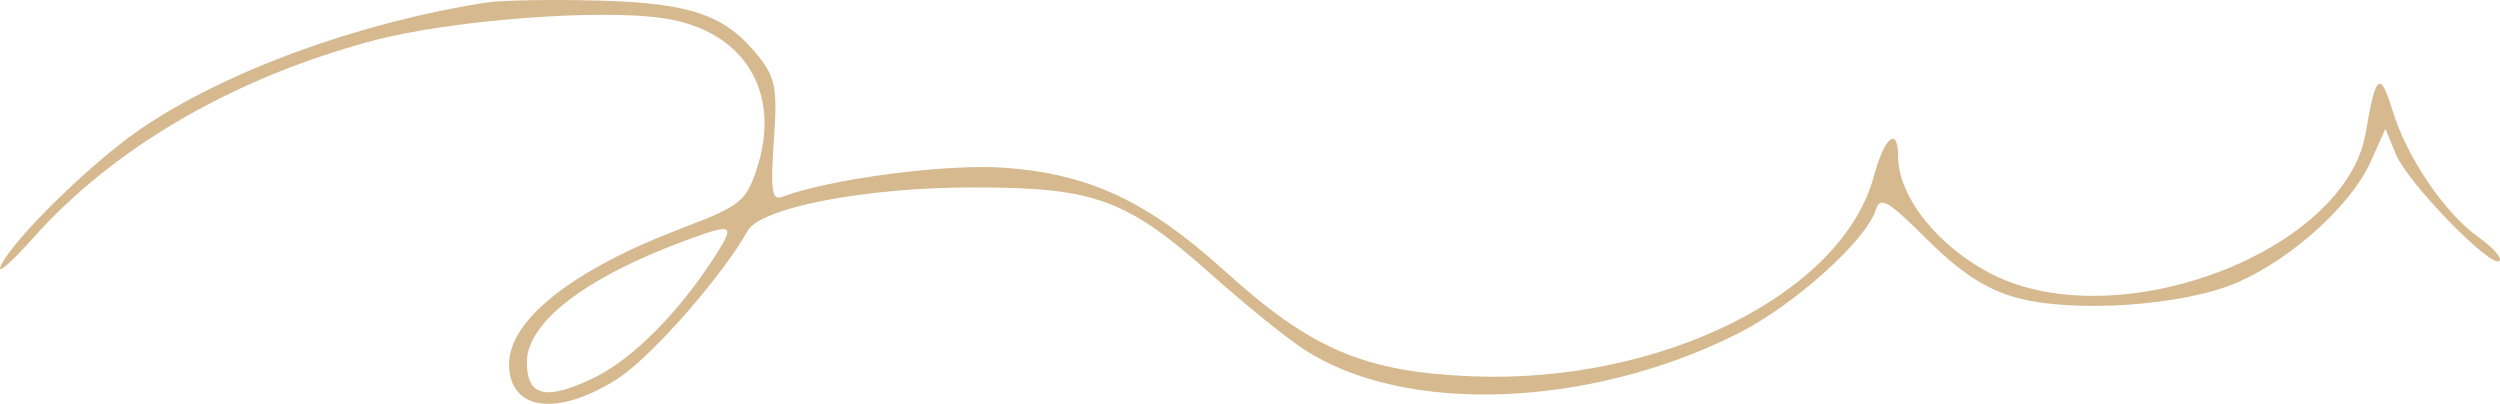 <?xml version="1.0" encoding="UTF-8"?> <svg xmlns="http://www.w3.org/2000/svg" width="130" height="21" viewBox="0 0 130 21" fill="none"> <path fill-rule="evenodd" clip-rule="evenodd" d="M25.314 0.129C18.649 1.164 11.687 3.711 7.291 6.722C4.753 8.46 0.76 12.36 0.058 13.787C-0.22 14.351 0.53 13.715 1.725 12.375C5.916 7.673 12.135 4.056 19.354 2.125C23.367 1.051 31.144 0.447 34.504 0.949C38.697 1.575 40.677 4.789 39.344 8.808C38.788 10.483 38.49 10.717 35.423 11.881C29.803 14.012 26.472 16.636 26.472 18.93C26.472 21.348 28.947 21.696 32.08 19.718C33.814 18.623 37.521 14.417 38.877 12.005C39.555 10.798 44.968 9.75 50.549 9.746C56.956 9.74 58.578 10.336 63.074 14.345C64.717 15.81 66.82 17.512 67.748 18.129C72.954 21.584 82.599 21.252 90.366 17.348C93.261 15.894 97.028 12.519 97.536 10.925C97.771 10.187 98.154 10.406 100.224 12.464C101.953 14.181 103.263 15.036 104.836 15.473C107.814 16.299 113.585 15.9 116.377 14.674C119.183 13.441 122.255 10.661 123.251 8.453L124.04 6.704L124.593 8.035C125.212 9.521 129.553 13.985 129.973 13.567C130.121 13.419 129.641 12.873 128.907 12.353C127.128 11.092 125.159 8.197 124.41 5.744C123.771 3.649 123.53 3.847 123.021 6.888C121.987 13.076 110.172 17.57 103.608 14.271C100.81 12.865 98.703 10.236 98.703 8.151C98.703 6.541 97.995 7.109 97.441 9.165C95.792 15.28 86.336 19.977 76.503 19.567C70.935 19.334 68.181 18.16 63.705 14.108C59.682 10.466 56.685 9.057 52.254 8.724C49.26 8.498 43.116 9.303 40.657 10.242C40.142 10.439 40.062 9.884 40.24 7.348C40.433 4.617 40.329 4.045 39.445 2.933C37.733 0.782 35.933 0.156 31.102 0.029C28.683 -0.035 26.078 0.01 25.314 0.129ZM37.24 13.228C35.339 16.217 32.909 18.669 30.881 19.647C28.377 20.853 27.398 20.624 27.398 18.83C27.398 16.756 30.483 14.4 35.707 12.484C38.103 11.605 38.232 11.668 37.24 13.228Z" fill="#D6B98E"></path> </svg> 